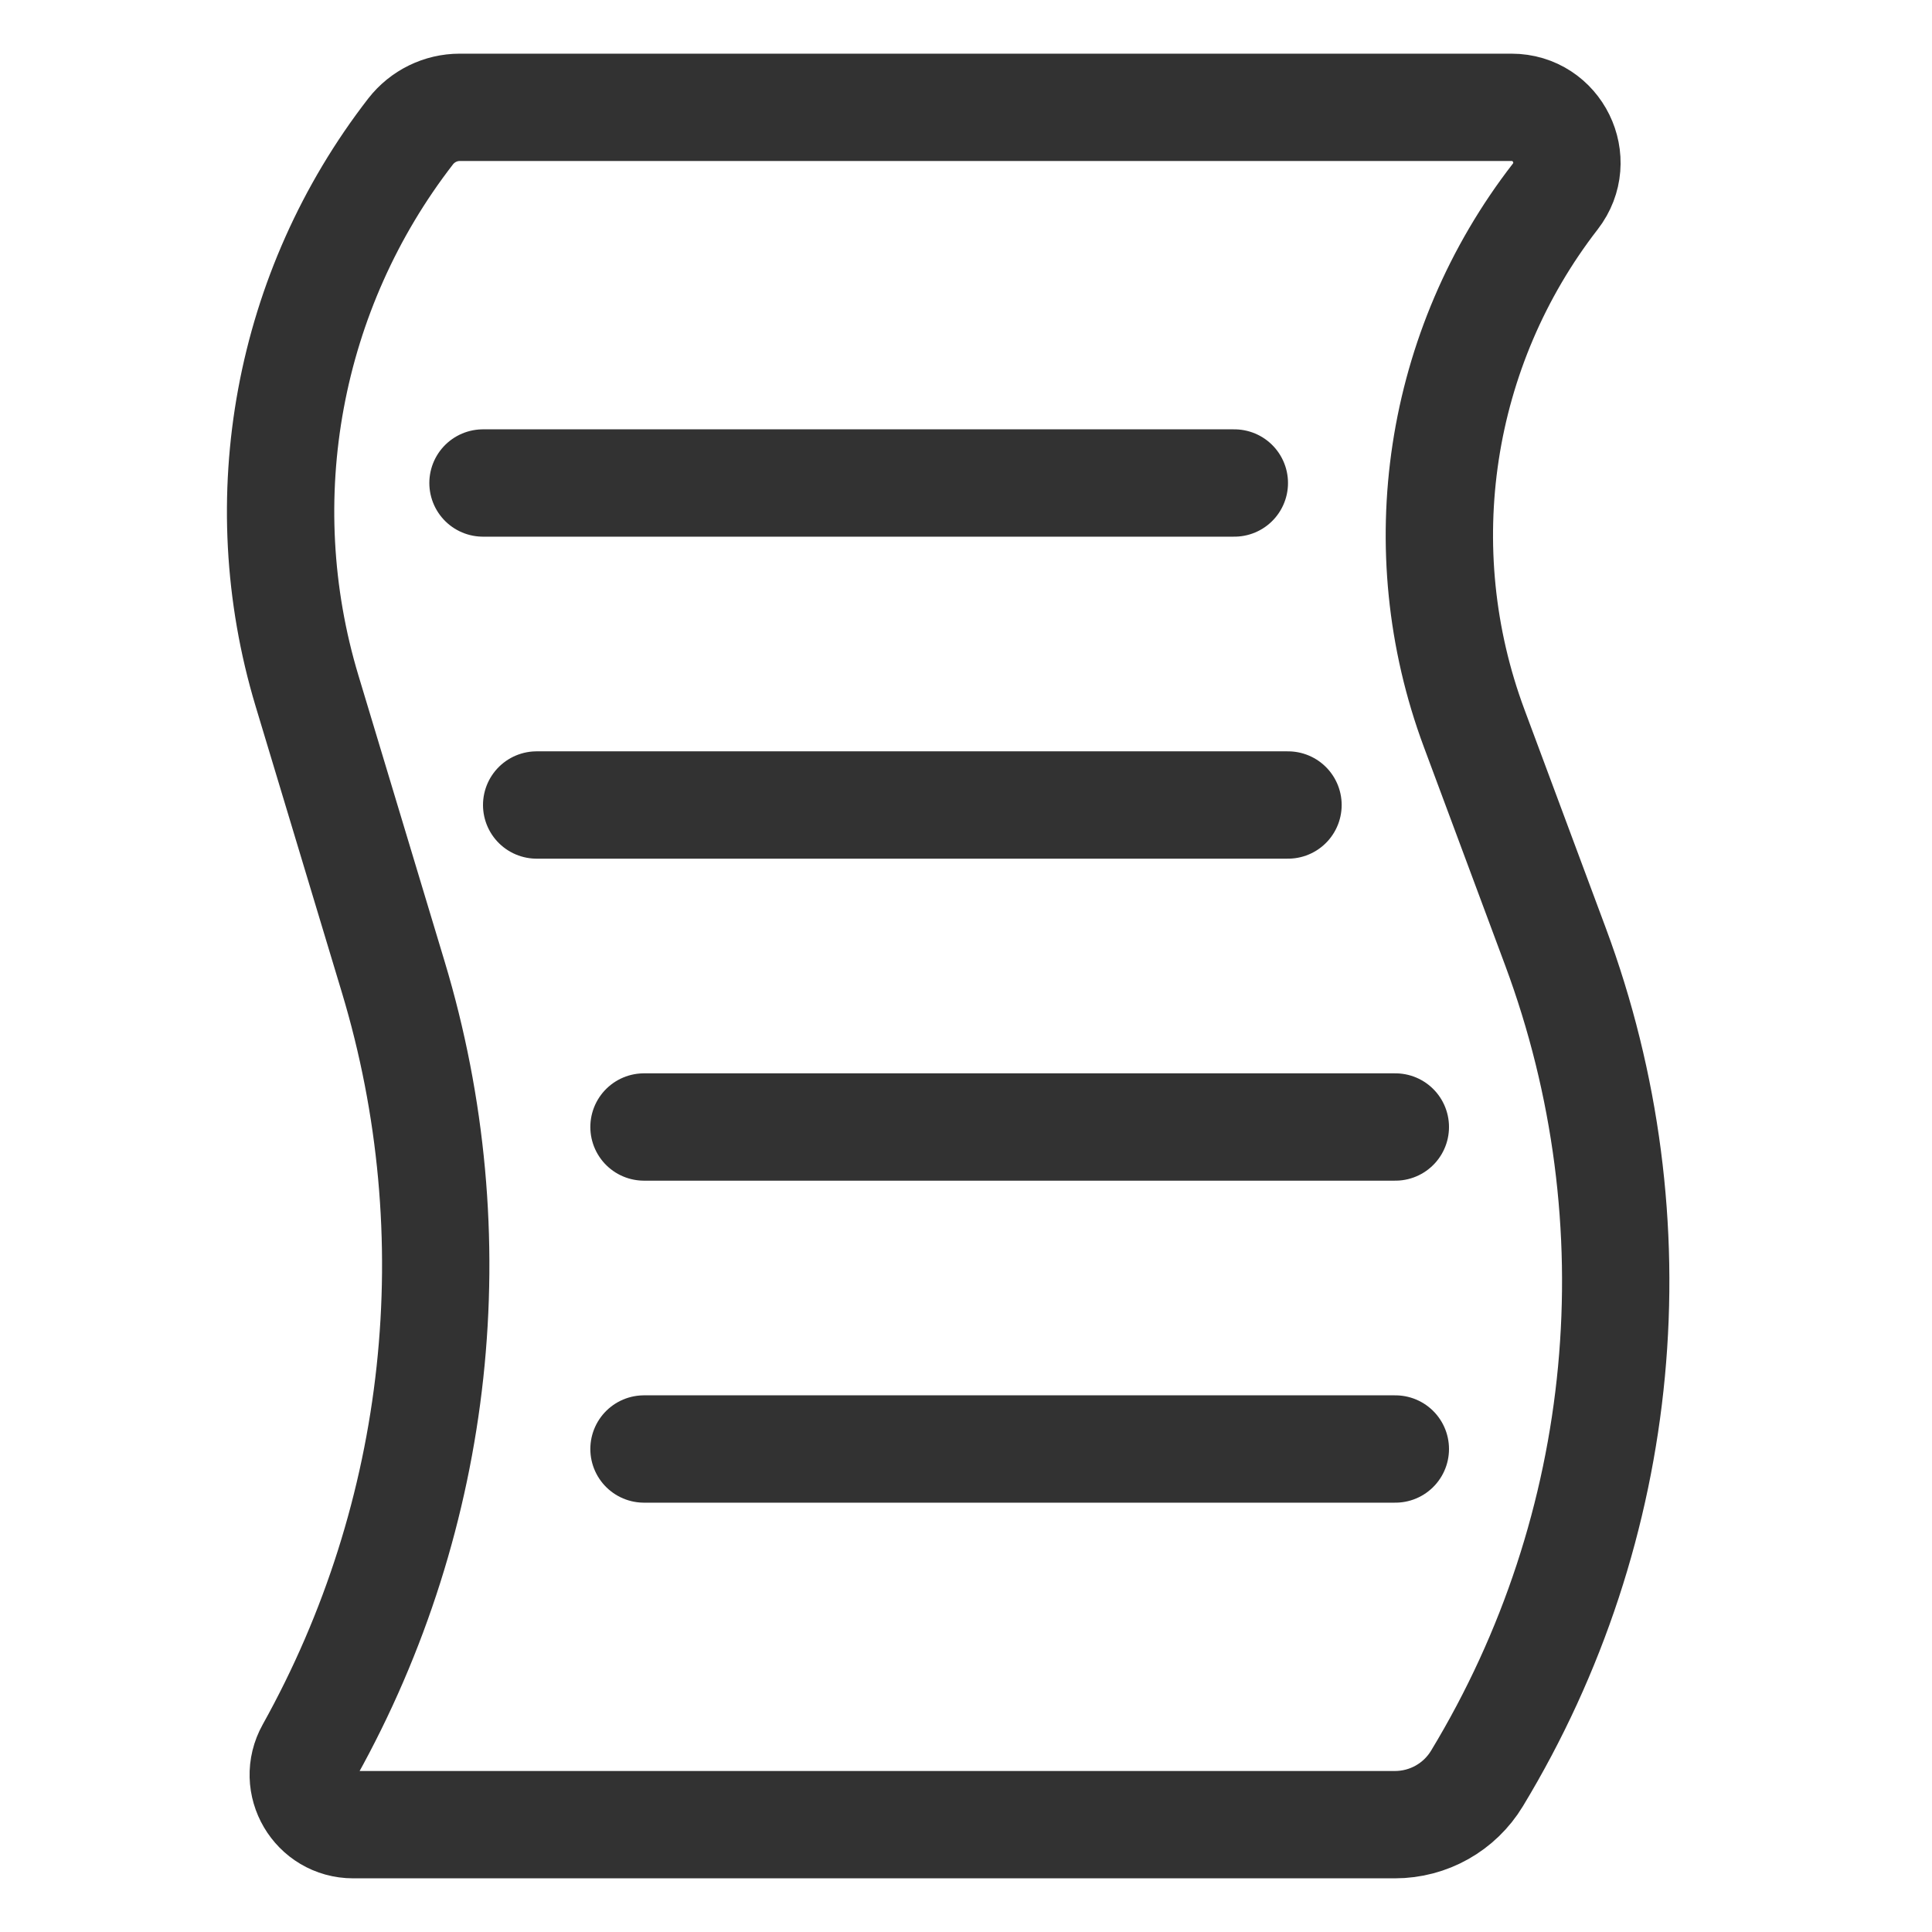 ﻿<?xml version='1.0' encoding='UTF-8'?>
<svg width="18px" height="18px" viewBox="0 0 18 18" xmlns="http://www.w3.org/2000/svg">
  <svg width="18px" height="18px" viewBox="0 0 18 18" xmlns="http://www.w3.org/2000/svg" fill="none">
    <path d="M3.291 17H12.996C13.309 17 13.599 16.837 13.761 16.569C15.175 14.233 15.444 11.379 14.492 8.82L13.734 6.784C13.112 5.113 13.398 3.24 14.49 1.831C14.752 1.492 14.511 1 14.082 1H9.5H4.283C4.105 1 3.936 1.083 3.826 1.224C2.68 2.703 2.321 4.644 2.86 6.435L3.664 9.103C4.39 11.511 4.109 14.111 2.885 16.309C2.712 16.619 2.936 17 3.291 17Z" stroke="#323232" />
    <path d="M4.5 4.5H11.5" stroke="#323232" stroke-linecap="round" />
    <path d="M5 7.5H12" stroke="#323232" stroke-linecap="round" />
    <path d="M6 10.5H9.5H13" stroke="#323232" stroke-linecap="round" />
    <path d="M6 13.5H13" stroke="#323232" stroke-linecap="round" />
  </svg>
</svg>